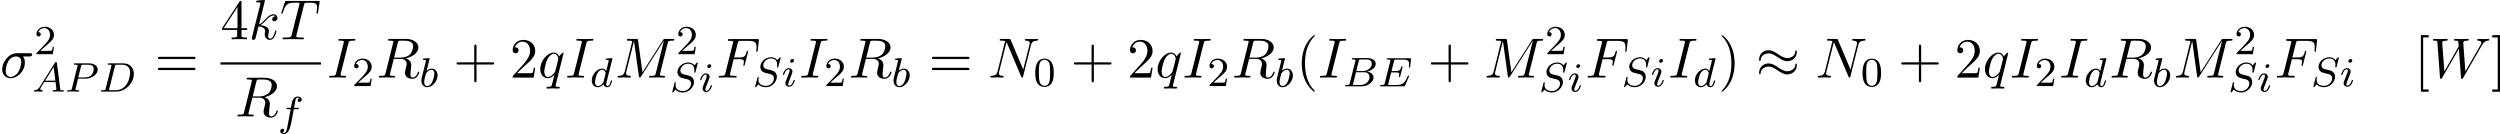 <svg height="43.223" viewBox="1872.02 1483.22 481.741 25.837" width="805.913" xmlns="http://www.w3.org/2000/svg" xmlns:xlink="http://www.w3.org/1999/xlink"><defs><path d="M7.876-4.93c0-.23-.076-.328-.152-.328-.044 0-.142.043-.153.294-.043.753-.806 1.2-1.515 1.2-.633 0-1.18-.338-1.746-.72-.59-.392-1.18-.785-1.888-.785C1.407-5.27.6-4.494.6-3.49c0 .24.087.326.153.326.11 0 .152-.207.152-.25.055-.917.95-1.244 1.517-1.244.633 0 1.178.338 1.745.72.59.393 1.178.785 1.888.785 1.014 0 1.82-.774 1.82-1.778zm0 2.552c0-.317-.13-.338-.152-.338-.044 0-.142.054-.153.294-.043.753-.806 1.2-1.515 1.2-.633 0-1.18-.338-1.746-.72-.59-.393-1.18-.785-1.888-.785C1.407-2.727.6-1.953.6-.95c0 .24.087.328.153.328.11 0 .152-.207.152-.25.055-.917.95-1.244 1.517-1.244.633 0 1.178.338 1.745.72.59.392 1.178.785 1.888.785 1.036 0 1.82-.808 1.82-1.768z" id="g0-25"/><path d="M3.61 2.618c0-.033 0-.054-.185-.24-1.363-1.374-1.712-3.436-1.712-5.105 0-1.898.414-3.797 1.756-5.16.14-.13.14-.153.14-.186 0-.076-.043-.11-.108-.11-.11 0-1.09.743-1.735 2.128-.556 1.2-.687 2.41-.687 3.328 0 .85.12 2.17.72 3.403.655 1.342 1.593 2.05 1.702 2.05.065 0 .11-.03.11-.108z" id="g4-40"/><path d="M3.153-2.727c0-.85-.12-2.17-.72-3.404C1.778-7.474.84-8.183.73-8.183c-.065 0-.108.044-.108.11 0 .032 0 .054.207.25 1.068 1.08 1.69 2.815 1.69 5.095 0 1.865-.404 3.785-1.756 5.16-.142.13-.142.152-.142.185 0 .066.043.11.11.11.108 0 1.09-.743 1.733-2.128.557-1.2.688-2.41.688-3.327z" id="g4-41"/><path d="M4.462-2.51h3.043c.153 0 .36 0 .36-.217s-.207-.218-.36-.218H4.462V-6c0-.153 0-.36-.218-.36s-.22.207-.22.36v3.055H.972c-.152 0-.36 0-.36.218s.208.218.36.218h3.055V.546c0 .153 0 .36.22.36s.217-.207.217-.36V-2.51z" id="g4-43"/><path d="M1.385-.84l1.157-1.124C4.244-3.47 4.898-4.058 4.898-5.15c0-1.243-.982-2.115-2.313-2.115-1.232 0-2.04 1.003-2.04 1.974 0 .61.546.61.58.61.184 0 .566-.13.566-.578 0-.284-.195-.567-.577-.567-.088 0-.11 0-.142.01.252-.71.84-1.112 1.474-1.112.992 0 1.46.883 1.46 1.778 0 .874-.544 1.735-1.144 2.412L.665-.404c-.12.12-.12.142-.12.404h4.048l.305-1.898h-.273c-.054.327-.13.807-.24.97C4.31-.84 3.59-.84 3.35-.84H1.384z" id="g4-50"/><path d="M3.207-1.8v.95c0 .392-.022.512-.83.512H2.15V0c.446-.033 1.014-.033 1.472-.033s1.036 0 1.483.033v-.338h-.23c-.806 0-.828-.12-.828-.513v-.95h1.09v-.338h-1.09v-4.964c0-.218 0-.283-.174-.283-.098 0-.13 0-.218.13L.305-2.138v.338h2.902zm.066-.338H.61l2.663-4.07v4.07z" id="g4-52"/><path d="M7.495-3.567c.163 0 .37 0 .37-.218s-.207-.22-.36-.22H.97c-.152 0-.36 0-.36.22s.208.218.372.218h6.513zm.01 2.116c.153 0 .36 0 .36-.22s-.207-.217-.37-.217H.982c-.164 0-.37 0-.37.218s.206.22.36.22h6.533z" id="g4-61"/><path d="M2.782 2.727V2.29H1.724V-7.744h1.058v-.437H1.287v10.91h1.495z" id="g4-91"/><path d="M1.735-8.182H.24v.437h1.058V2.29H.24v.437h1.495v-10.91z" id="g4-93"/><path d="M5.65-4.07c.143 0 .535 0 .535-.37 0-.262-.23-.262-.425-.262H3.273c-1.648 0-2.858 1.8-2.858 3.098C.415-.644 1.058.12 2.05.12c1.288 0 2.74-1.32 2.74-3 0-.185 0-.71-.34-1.19h1.2zM2.063-.12c-.535 0-.97-.393-.97-1.178 0-.327.13-1.222.512-1.866.458-.752 1.112-.905 1.483-.905.917 0 1.004.72 1.004 1.06 0 .512-.217 1.406-.588 1.963-.426.643-1.015.927-1.44.927z" id="g2-27"/><path d="M3.305-3.545h1.06c.817 0 .904.174.904.49 0 .077 0 .208-.077.535-.022.055-.033.098-.033.12 0 .087.065.13.13.13.11 0 .11-.032.165-.228l.6-2.367c.032-.12.032-.142.032-.175 0-.022-.022-.12-.13-.12s-.12.055-.164.23c-.23.85-.48 1.046-1.408 1.046h-.992l.698-2.77c.1-.382.11-.426.59-.426h1.44c1.342 0 1.593.36 1.593 1.2 0 .25 0 .295-.033.59-.022.14-.022.163-.022.195 0 .055.033.13.13.13.12 0 .132-.064.154-.27l.218-1.89c.033-.293-.022-.293-.295-.293H2.52c-.218 0-.327 0-.327.218 0 .12.098.12.305.12.404 0 .71 0 .71.196 0 .044 0 .066-.055.262l-1.44 5.77c-.11.427-.13.514-.993.514-.185 0-.305 0-.305.207 0 .13.13.13.163.13.317 0 1.124-.033 1.44-.033.36 0 1.266.033 1.626.033.098 0 .23 0 .23-.207 0-.088-.067-.11-.067-.12-.032-.01-.054-.01-.305-.01-.24 0-.295 0-.567-.023-.317-.033-.35-.076-.35-.218 0-.022 0-.087.044-.25l.675-2.717z" id="g2-70"/><path d="M4.08-6.61c.098-.394.13-.503.993-.503.262 0 .35 0 .35-.207 0-.13-.12-.13-.165-.13-.316 0-1.123.032-1.44.032-.327 0-1.123-.033-1.45-.033-.077 0-.22 0-.22.217 0 .12.1.12.307.12.458 0 .752 0 .752.208 0 .054 0 .076-.022.174L1.713-.85c-.098.403-.13.512-.993.512-.25 0-.35 0-.35.218 0 .12.132.12.165.12.316 0 1.112-.033 1.43-.033.326 0 1.133.033 1.46.033.088 0 .22 0 .22-.207 0-.13-.09-.13-.33-.13-.195 0-.25 0-.468-.023-.23-.022-.272-.065-.272-.185 0-.088.02-.175.043-.25L4.08-6.612z" id="g2-73"/><path d="M10.102-6.61c.098-.394.12-.503.938-.503.25 0 .35 0 .35-.218 0-.12-.11-.12-.295-.12h-1.44c-.284 0-.295 0-.426.206l-3.983 6.22-.85-6.176c-.033-.25-.055-.25-.34-.25H2.565c-.208 0-.328 0-.328.206 0 .13.1.13.317.13.142 0 .338.012.47.023.173.02.24.054.24.174 0 .043-.012.076-.045.207L1.833-1.155c-.11.436-.295.785-1.178.818-.055 0-.197.01-.197.207 0 .097.066.13.153.13.35 0 .732-.033 1.092-.033.37 0 .763.033 1.123.033.055 0 .197 0 .197-.218 0-.12-.12-.12-.197-.12-.62-.01-.74-.23-.74-.48 0-.077.01-.13.042-.25L3.61-7.016h.012L4.56-.25c.022.13.033.25.164.25.12 0 .185-.12.24-.196L9.37-7.102h.012l-1.56 6.25c-.11.427-.13.514-.993.514-.186 0-.306 0-.306.207 0 .13.13.13.163.13.306 0 1.048-.033 1.353-.033.447 0 .916.033 1.364.033.065 0 .207 0 .207-.218 0-.12-.097-.12-.305-.12-.403 0-.71 0-.71-.197 0-.043 0-.065.056-.26l1.452-5.816z" id="g2-77"/><path d="M8.247-6.305c.11-.437.306-.775 1.178-.808.055 0 .186-.01.186-.218 0-.012 0-.12-.14-.12-.36 0-.743.032-1.103.032-.37 0-.752-.033-1.112-.033-.066 0-.197 0-.197.217 0 .12.11.12.197.12.62.01.74.24.74.48 0 .033-.02.197-.03.23L6.74-1.55l-2.41-5.694c-.088-.196-.1-.207-.35-.207H2.52c-.218 0-.316 0-.316.217 0 .12.098.12.305.12.054 0 .74 0 .74.098l-1.46 5.86c-.11.435-.295.784-1.18.817-.065 0-.185.01-.185.218 0 .076.055.12.142.12.35 0 .73-.033 1.09-.033.372 0 .765.033 1.125.033.054 0 .196 0 .196-.218 0-.11-.098-.12-.218-.12-.633-.022-.72-.262-.72-.48 0-.077.01-.13.044-.25l1.44-5.76c.043.064.043.086.098.195L6.338-.207c.077.185.11.207.207.207.12 0 .12-.033.175-.23l1.527-6.075z" id="g2-78"/><path d="M4.09-6.698c.066-.262.1-.37.306-.404.1-.01.448-.01.666-.01.774 0 1.985 0 1.985 1.08 0 .37-.174 1.123-.6 1.548-.283.284-.862.633-1.843.633H3.382l.71-2.848zm1.572 2.99c1.102-.24 2.4-1.005 2.4-2.107 0-.938-.982-1.636-2.41-1.636H2.54c-.218 0-.317 0-.317.217 0 .12.1.12.306.12.023 0 .23 0 .415.022.197.02.295.032.295.174 0 .043-.01.076-.044.207L1.736-.85c-.11.425-.132.512-.994.512-.197 0-.295 0-.295.218 0 .12.13.12.153.12.305 0 1.07-.033 1.375-.033S3.055 0 3.36 0c.087 0 .218 0 .218-.218 0-.12-.098-.12-.305-.12-.404 0-.71 0-.71-.197 0-.065.022-.12.033-.185l.72-2.89h1.3c.99 0 1.188.61 1.188.992 0 .163-.088.502-.153.753-.075.305-.174.71-.174.927C5.476.24 6.786.24 6.926.24c.93 0 1.31-1.102 1.31-1.255 0-.13-.12-.13-.13-.13-.1 0-.12.076-.142.152C7.69-.185 7.222 0 6.97 0c-.36 0-.435-.24-.435-.665 0-.34.065-.895.11-1.244.02-.152.042-.36.042-.512 0-.84-.73-1.178-1.025-1.287z" id="g2-82"/><path d="M4.658-6.622c.077-.305.12-.37.25-.403.1-.022.46-.022.688-.022 1.102 0 1.593.043 1.593.894 0 .164-.045.59-.088.873-.01.044-.033.175-.033.207 0 .066.032.142.13.142.12 0 .142-.088.164-.252l.294-1.898c.01-.044.022-.153.022-.185 0-.12-.11-.12-.295-.12H1.33c-.26 0-.272.01-.348.218l-.655 1.92c-.01.022-.065.174-.065.196 0 .065.054.12.13.12.11 0 .12-.055.186-.23.59-1.69.873-1.887 2.487-1.887h.426c.306 0 .306.043.306.13 0 .066-.032.197-.043.23L2.29-.862c-.097.404-.13.524-1.297.524-.393 0-.458 0-.458.207 0 .13.12.13.185.13.295 0 .6-.022.895-.022.305 0 .62-.01.927-.01s.61.01.905.01c.317 0 .644.022.95.022.108 0 .24 0 .24-.218 0-.12-.088-.12-.372-.12-.272 0-.414 0-.698-.022-.316-.033-.403-.065-.403-.24 0-.01 0-.065.043-.23l1.45-5.792z" id="g2-84"/><path d="M10.004-6.185c.272-.48.534-.873 1.22-.928.1-.01.21-.01.21-.218 0-.045-.045-.12-.132-.12-.262 0-.567.032-.84.032-.37 0-.775-.033-1.135-.033-.065 0-.207 0-.207.206 0 .12.098.13.164.13.26.012.643.1.643.427 0 .12-.054.207-.142.36L6.84-1.19 6.436-6.6c-.01-.218-.032-.502.764-.513.185 0 .295 0 .295-.218 0-.11-.12-.12-.164-.12-.435 0-.894.032-1.33.032-.25 0-.895-.033-1.145-.033-.066 0-.208 0-.208.217 0 .12.11.12.262.12.48 0 .555.066.577.273l.066.84-2.76 4.81-.415-5.53c0-.13 0-.382.83-.393.108 0 .228 0 .228-.218 0-.12-.13-.12-.152-.12-.437 0-.895.032-1.342.032-.382 0-.775-.033-1.146-.033-.054 0-.196 0-.196.206 0 .13.098.13.273.13.545 0 .556.1.578.405l.492 6.666c.01.197.022.284.174.284.13 0 .164-.065.262-.23l3.207-5.563.404 5.51c.02.228.043.283.174.283.14 0 .207-.11.26-.207l3.58-6.218z" id="g2-87"/><path d="M3.13-7.45c0-.012 0-.12-.14-.12-.252 0-1.048.086-1.332.108-.087.01-.207.022-.207.218 0 .13.1.13.263.13.523 0 .545.078.545.187l-.033.218L.645-.424C.6-.273.6-.25.6-.185.6.065.818.12.916.12c.142 0 .306-.098.37-.23.056-.097.547-2.115.612-2.388.37.033 1.266.207 1.266.927 0 .075 0 .12-.033.228-.02.13-.043.262-.043.382 0 .644.437 1.08 1.004 1.08.328 0 .623-.175.863-.578.272-.48.392-1.08.392-1.102 0-.11-.098-.11-.13-.11-.11 0-.12.045-.153.197-.218.797-.47 1.353-.95 1.353-.207 0-.348-.12-.348-.513 0-.185.043-.436.087-.61.045-.186.045-.23.045-.34 0-.708-.688-1.024-1.615-1.144.338-.197.687-.546.938-.808.524-.578 1.026-1.047 1.56-1.047.066 0 .077 0 .098.01.13.023.142.023.23.088.02.01.02.022.043.044-.525.033-.623.458-.623.59 0 .174.12.38.415.38.283 0 .6-.24.6-.665 0-.327-.25-.687-.742-.687-.305 0-.807.087-1.593.96-.37.415-.796.85-1.21 1.015L3.13-7.45z" id="g2-107"/><path d="M4.93-4.702c0-.043-.032-.11-.108-.11-.12 0-.557.437-.742.754-.24-.59-.665-.764-1.015-.764-1.287 0-2.63 1.615-2.63 3.197C.436-.555 1.08.12 1.876.12c.47 0 .896-.262 1.29-.655-.1.382-.46 1.855-.492 1.953-.088.306-.175.35-.786.36-.142 0-.25 0-.25.218 0 .01 0 .12.14.12.35 0 .732-.032 1.092-.032.37 0 .763.032 1.123.032.054 0 .196 0 .196-.218 0-.12-.11-.12-.285-.12-.523 0-.523-.076-.523-.174 0-.077.022-.142.043-.24L4.93-4.702zM1.91-.12c-.655 0-.7-.84-.7-1.025 0-.524.317-1.713.503-2.17.338-.81.905-1.267 1.352-1.267.71 0 .862.884.862.96 0 .066-.6 2.455-.632 2.498C3.13-.818 2.52-.12 1.91-.12z" id="g2-113"/><path d="M3.897-2.542c0-.853-.087-1.37-.35-1.88-.35-.703-.997-.878-1.435-.878-1.004 0-1.37.75-1.482.972-.287.582-.303 1.37-.303 1.786 0 .526.024 1.33.406 1.968.367.59.957.74 1.38.74.382 0 1.067-.118 1.466-.907.293-.575.317-1.284.317-1.802zM2.112-.056c-.27 0-.82-.127-.988-.964-.088-.454-.088-1.204-.088-1.618 0-.55 0-1.108.088-1.546.167-.813.79-.893.988-.893.27 0 .82.136.98.86.096.44.096 1.037.096 1.58 0 .47 0 1.186-.096 1.633-.167.837-.717.948-.98.948z" id="g3-48"/><path d="M2.248-1.626c.127-.12.462-.382.59-.494.494-.454.964-.893.964-1.618 0-.948-.797-1.562-1.794-1.562-.956 0-1.586.725-1.586 1.435 0 .39.31.446.423.446.167 0 .414-.12.414-.422 0-.414-.4-.414-.495-.414.23-.582.765-.78 1.156-.78.742 0 1.125.63 1.125 1.298 0 .83-.582 1.435-1.523 2.4L.518-.304C.422-.215.422-.2.422 0h3.15l.23-1.427h-.247c-.024.16-.088.558-.184.71-.046.063-.652.063-.78.063H1.172l1.076-.972z" id="g3-50"/><path d="M1.474-.948c-.366.58-.693.66-.98.685-.08.008-.175.016-.175.15C.32-.087.334 0 .43 0c.072 0 .12-.024.678-.024.542 0 .725.024.765.024s.16 0 .16-.15c0-.105-.104-.113-.144-.113-.168-.008-.336-.072-.336-.247 0-.12.064-.223.215-.454l.54-.877h2.185l.168 1.346c0 .11-.144.23-.52.23-.118 0-.222 0-.222.152 0 .008.01.112.137.112.08 0 .382-.016.454-.024h.503c.718 0 .853.024.917.024.032 0 .16 0 .16-.15 0-.113-.104-.113-.232-.113-.438 0-.446-.072-.47-.27l-.63-4.927c-.024-.175-.032-.23-.167-.23-.143 0-.19.08-.238.16L1.474-.95zM2.48-2.104l1.65-2.622.333 2.622H2.48z" id="g1-65"/><path d="M1.347-.63c-.072.303-.088.367-.678.367-.152 0-.248 0-.248.15C.422 0 .526 0 .662 0h2.956c1.316 0 2.296-.933 2.296-1.706 0-.58-.502-1.052-1.3-1.14.925-.175 1.722-.78 1.722-1.482 0-.598-.582-1.116-1.586-1.116H1.97c-.145 0-.248 0-.248.152 0 .11.095.11.23.11.264 0 .495 0 .495.13 0 .03-.008.04-.032.142L1.347-.63zM2.59-2.94l.486-1.946c.072-.27.08-.295.407-.295H4.63c.782 0 .957.51.957.836 0 .678-.725 1.403-1.745 1.403H2.59zM2.04-.264c-.07-.016-.095-.016-.095-.072 0-.064.016-.127.032-.175l.557-2.208h1.618c.742 0 .99.502.99.95 0 .78-.766 1.505-1.723 1.505H2.04z" id="g1-66"/><path d="M1.33-.63c-.07.303-.087.367-.676.367-.152 0-.248 0-.248.15C.406 0 .51 0 .646 0h2.74C5.07 0 6.744-1.61 6.744-3.387c0-1.22-.813-2.057-2-2.057h-2.79c-.144 0-.247 0-.247.152 0 .11.095.11.23.11.264 0 .495 0 .495.13 0 .03-.007.04-.03.142L1.33-.63zm1.762-4.256c.072-.27.08-.295.407-.295h.963c.933 0 1.562.533 1.562 1.506 0 .263-.11 1.562-.805 2.455-.35.447-1.036.957-1.976.957H2.056C1.986-.28 1.96-.28 1.96-.335c0-.064.017-.127.033-.175l1.1-4.376z" id="g1-68"/><path d="M5.97-1.85c.016-.03.03-.08.03-.11 0-.017-.006-.112-.118-.112-.088 0-.096.024-.175.2-.51 1.163-.885 1.61-2.184 1.61h-1.45C2-.28 1.976-.28 1.976-.336c0-.064.016-.127.03-.175l.55-2.176h.854c.583 0 .703.096.703.35 0 .01 0 .136-.056.36-.016.04-.024.087-.024.11 0 .01.008.113.12.113.095 0 .11-.048.143-.184l.422-1.665c.008-.024.032-.144.032-.16 0-.08-.064-.12-.12-.12-.103 0-.11.056-.15.192-.16.622-.375.74-1.06.74H2.62L3.1-4.853c.072-.287.08-.303.407-.303H4.75c.957 0 1.26.192 1.26.893 0 .167-.04.367-.04.518 0 .096.055.136.12.136.11 0 .12-.072.135-.208l.143-1.355c.008-.04.008-.095.008-.135 0-.112-.096-.112-.24-.112h-4.2c-.15 0-.246 0-.246.152 0 .11.103.11.24.11.023 0 .166 0 .302.017.167.015.183.04.183.11 0 .04-.016.09-.024.128L1.324-.63c-.072.303-.088.367-.677.367-.152 0-.247 0-.247.15C.4 0 .5 0 .637 0h4.31c.2 0 .21 0 .272-.143l.75-1.706z" id="g1-69"/><path d="M2.51-2.487h1.45c1.15 0 2.344-.797 2.344-1.737 0-.678-.637-1.22-1.665-1.22H1.952c-.144 0-.247 0-.247.152 0 .11.103.11.23.11.264 0 .495 0 .495.13 0 .03-.007.04-.03.142L1.33-.63c-.07.295-.087.367-.653.367-.183 0-.27 0-.27.15C.406-.08.43 0 .533 0c.15 0 .343-.016.494-.024h.51c.765 0 .973.024 1.028.024.048 0 .16 0 .16-.15 0-.113-.104-.113-.24-.113-.023 0-.167 0-.302-.016C2.016-.294 2-.32 2-.39c0-.04.016-.088.024-.128l.487-1.97zm.582-2.4c.072-.27.08-.294.407-.294h.876c.653 0 1.155.19 1.155.78 0 .104-.04.813-.485 1.252-.12.12-.502.422-1.283.422H2.55l.542-2.16z" id="g1-80"/><path d="M5.348-5.396c.008-.032.024-.08.024-.12 0-.055-.048-.095-.104-.095s-.07.015-.16.11c-.087.104-.294.36-.382.455-.31-.454-.813-.566-1.22-.566-1.107 0-2.055.932-2.055 1.84 0 .462.248.733.287.79.264.278.495.342 1.068.477.28.072.295.072.527.128s.74.183.74.845c0 .693-.685 1.434-1.522 1.434-.518 0-1.466-.16-1.466-1.147 0-.024 0-.192.048-.383l.008-.08c0-.095-.088-.103-.12-.103-.103 0-.11.033-.15.216L.54-.294C.51-.175.454.04.454.063c0 .064.048.103.104.103S.622.16.708.057l.384-.448c.183.24.638.557 1.443.557 1.155 0 2.104-1.044 2.104-2 0-.367-.12-.654-.336-.877-.24-.263-.502-.327-.877-.422-.23-.056-.542-.128-.725-.176-.24-.055-.686-.215-.686-.773 0-.622.67-1.292 1.483-1.292.716 0 1.21.375 1.21 1.236 0 .19-.032.358-.032.39 0 .096.072.112.128.112.096 0 .104-.032.135-.16l.408-1.602z" id="g1-83"/><path d="M1.945-5.292c.008-.016.032-.12.032-.128 0-.04-.032-.11-.128-.11-.033 0-.28.023-.463.04l-.447.03c-.175.016-.255.024-.255.168 0 .11.112.11.208.11.382 0 .382.05.382.12 0 .05-.08.368-.127.55L.454-1.736c-.063.27-.063.39-.063.526C.39-.39.894.08 1.507.08c.98 0 2-1.132 2-2.288 0-.79-.51-1.307-1.147-1.307-.447 0-.79.287-.965.44l.55-2.217zm-.44 5.15C1.22-.143.934-.368.934-.95c0-.216.03-.415.127-.797.056-.232.112-.455.175-.686.04-.144.04-.16.136-.28.272-.335.63-.582.965-.582.4 0 .55.39.55.75 0 .294-.175 1.147-.414 1.617-.206.43-.59.782-.964.782z" id="g1-98"/><path d="M4.288-5.292c.008-.016.032-.12.032-.128 0-.04-.032-.11-.128-.11-.032 0-.28.023-.462.04l-.446.03c-.176.016-.255.024-.255.168 0 .11.11.11.206.11.382 0 .382.05.382.12 0 .05-.063.312-.103.47l-.39 1.555c-.072-.135-.304-.478-.79-.478-.948 0-1.992 1.108-1.992 2.288C.343-.4.877.08 1.49.08c.51 0 .95-.407 1.092-.566.144.55.686.566.78.566.368 0 .55-.303.615-.44.16-.286.27-.748.27-.78 0-.048-.03-.103-.126-.103s-.11.047-.16.247c-.11.438-.262.853-.573.853-.183 0-.255-.152-.255-.375 0-.15.024-.24.048-.343l1.108-4.432zM2.582-.862c-.398.55-.813.72-1.068.72-.366 0-.55-.336-.55-.75 0-.375.216-1.228.39-1.58.232-.485.623-.82.99-.82.517 0 .67.582.67.678 0 .032-.2.813-.248 1.02-.104.375-.104.39-.184.733z" id="g1-100"/><path d="M3.053-3.172h.74c.16 0 .256 0 .256-.152 0-.11-.105-.11-.24-.11H3.1c.128-.718.208-1.173.287-1.53.032-.137.056-.225.176-.32.103-.088.167-.104.255-.104.12 0 .247.024.35.088-.04.016-.087.04-.127.064-.135.07-.23.215-.23.374 0 .184.143.295.32.295.23 0 .445-.2.445-.478 0-.375-.383-.566-.765-.566-.27 0-.773.127-1.028.86-.072.183-.072.2-.287 1.315h-.598c-.16 0-.255 0-.255.15 0 .113.103.113.24.113h.565L1.873-.08c-.15.805-.27 1.483-.693 1.483-.024 0-.192 0-.343-.096.366-.088.366-.422.366-.43 0-.184-.143-.295-.318-.295-.216 0-.447.183-.447.486 0 .335.343.558.742.558.486 0 .82-.51.924-.71.287-.525.47-1.522.486-1.6l.463-2.488z" id="g1-102"/><path d="M2.375-4.973c0-.176-.127-.303-.31-.303-.208 0-.44.19-.44.43 0 .176.128.303.312.303.207 0 .438-.19.438-.43zM1.21-2.048l-.43 1.1c-.04.12-.08.215-.08.35 0 .39.304.678.727.678.773 0 1.1-1.116 1.1-1.22 0-.08-.064-.103-.12-.103-.096 0-.112.055-.136.135-.182.638-.51.965-.827.965-.096 0-.192-.04-.192-.256 0-.19.057-.333.16-.58.08-.216.16-.43.248-.646l.247-.645c.072-.185.167-.432.167-.567 0-.4-.32-.678-.725-.678C.574-3.515.24-2.4.24-2.295c0 .07.055.103.12.103.102 0 .11-.048.134-.127.223-.756.59-.972.83-.972.11 0 .19.04.19.263 0 .08-.008.193-.087.432l-.216.55z" id="g1-105"/></defs><g id="page1"><use x="1872.02" xlink:href="#g2-27" y="1498.17"/><use x="1878.62" xlink:href="#g3-50" y="1493.67"/><use x="1878.23" xlink:href="#g1-65" y="1500.87"/><use x="1884.55" xlink:href="#g1-80" y="1500.87"/><use x="1891.07" xlink:href="#g1-68" y="1500.87"/><use x="1901.83" xlink:href="#g4-61" y="1498.17"/><use x="1914.51" xlink:href="#g4-52" y="1490.79"/><use x="1919.94" xlink:href="#g2-107" y="1490.79"/><use x="1925.94" xlink:href="#g2-84" y="1490.79"/><path d="M1914.51 1495.23h19.367v.436h-19.367z"/><use x="1917.33" xlink:href="#g2-82" y="1505.65"/><use x="1925.58" xlink:href="#g1-102" y="1507.43"/><use x="1935.07" xlink:href="#g2-73" y="1498.17"/><use x="1939.85" xlink:href="#g3-50" y="1499.81"/><use x="1944.58" xlink:href="#g2-82" y="1498.17"/><use x="1952.83" xlink:href="#g1-98" y="1499.95"/><use x="1959.38" xlink:href="#g4-43" y="1498.17"/><use x="1970.26" xlink:href="#g4-50" y="1498.17"/><use x="1975.69" xlink:href="#g2-113" y="1498.17"/><use x="1980.93" xlink:href="#g2-73" y="1498.17"/><use x="1985.71" xlink:href="#g1-100" y="1499.95"/><use x="1990.57" xlink:href="#g2-77" y="1498.17"/><use x="2002.3" xlink:href="#g3-50" y="1493.67"/><use x="2001.11" xlink:href="#g1-83" y="1500.87"/><use x="2006.69" xlink:href="#g1-105" y="1500.87"/><use x="2010.09" xlink:href="#g2-70" y="1498.17"/><use x="2017.08" xlink:href="#g1-83" y="1499.86"/><use x="2022.65" xlink:href="#g1-105" y="1499.86"/><use x="2026.05" xlink:href="#g2-73" y="1498.17"/><use x="2030.83" xlink:href="#g3-50" y="1499.81"/><use x="2035.56" xlink:href="#g2-82" y="1498.17"/><use x="2043.81" xlink:href="#g1-98" y="1499.95"/><use x="2050.97" xlink:href="#g4-61" y="1498.17"/><use x="2062.45" xlink:href="#g2-78" y="1498.17"/><use x="2071.18" xlink:href="#g3-48" y="1499.81"/><use x="2078.34" xlink:href="#g4-43" y="1498.17"/><use x="2089.22" xlink:href="#g4-50" y="1498.17"/><use x="2094.65" xlink:href="#g2-113" y="1498.17"/><use x="2099.89" xlink:href="#g2-73" y="1498.17"/><use x="2104.67" xlink:href="#g3-50" y="1499.81"/><use x="2109.4" xlink:href="#g2-82" y="1498.17"/><use x="2117.65" xlink:href="#g1-98" y="1499.95"/><use x="2121.78" xlink:href="#g4-40" y="1498.17"/><use x="2126" xlink:href="#g2-73" y="1498.17"/><use x="2130.78" xlink:href="#g1-66" y="1499.86"/><use x="2137.54" xlink:href="#g1-69" y="1499.86"/><use x="2147.13" xlink:href="#g4-43" y="1498.17"/><use x="2158.01" xlink:href="#g2-77" y="1498.17"/><use x="2169.75" xlink:href="#g3-50" y="1493.67"/><use x="2168.56" xlink:href="#g1-83" y="1500.87"/><use x="2174.13" xlink:href="#g1-105" y="1500.87"/><use x="2177.53" xlink:href="#g2-70" y="1498.17"/><use x="2184.52" xlink:href="#g1-83" y="1499.86"/><use x="2190.1" xlink:href="#g1-105" y="1499.86"/><use x="2193.5" xlink:href="#g2-73" y="1498.17"/><use x="2198.28" xlink:href="#g1-100" y="1499.95"/><use x="2203.13" xlink:href="#g4-41" y="1498.17"/><use x="2210.39" xlink:href="#g0-25" y="1498.17"/><use x="2221.87" xlink:href="#g2-78" y="1498.17"/><use x="2230.6" xlink:href="#g3-48" y="1499.81"/><use x="2237.76" xlink:href="#g4-43" y="1498.17"/><use x="2248.64" xlink:href="#g4-50" y="1498.17"/><use x="2254.07" xlink:href="#g2-113" y="1498.17"/><use x="2259.32" xlink:href="#g2-73" y="1498.17"/><use x="2264.09" xlink:href="#g3-50" y="1499.81"/><use x="2268.83" xlink:href="#g2-73" y="1498.17"/><use x="2273.6" xlink:href="#g1-100" y="1499.95"/><use x="2278.46" xlink:href="#g2-82" y="1498.17"/><use x="2286.71" xlink:href="#g1-98" y="1499.95"/><use x="2290.83" xlink:href="#g2-77" y="1498.17"/><use x="2302.57" xlink:href="#g3-50" y="1493.67"/><use x="2301.38" xlink:href="#g1-83" y="1500.87"/><use x="2306.95" xlink:href="#g1-105" y="1500.87"/><use x="2310.35" xlink:href="#g2-70" y="1498.17"/><use x="2317.34" xlink:href="#g1-83" y="1499.86"/><use x="2322.92" xlink:href="#g1-105" y="1499.86"/><use x="2337.23" xlink:href="#g4-91" y="1498.17"/><use x="2340.25" xlink:href="#g2-87" y="1498.17"/><use x="2352.03" xlink:href="#g4-93" y="1498.17"/></g><script type="text/ecmascript">if(window.parent.postMessage)window.parent.postMessage(&quot;13.66003|604.43441|32.41761|&quot;+window.location,&quot;*&quot;);</script></svg>